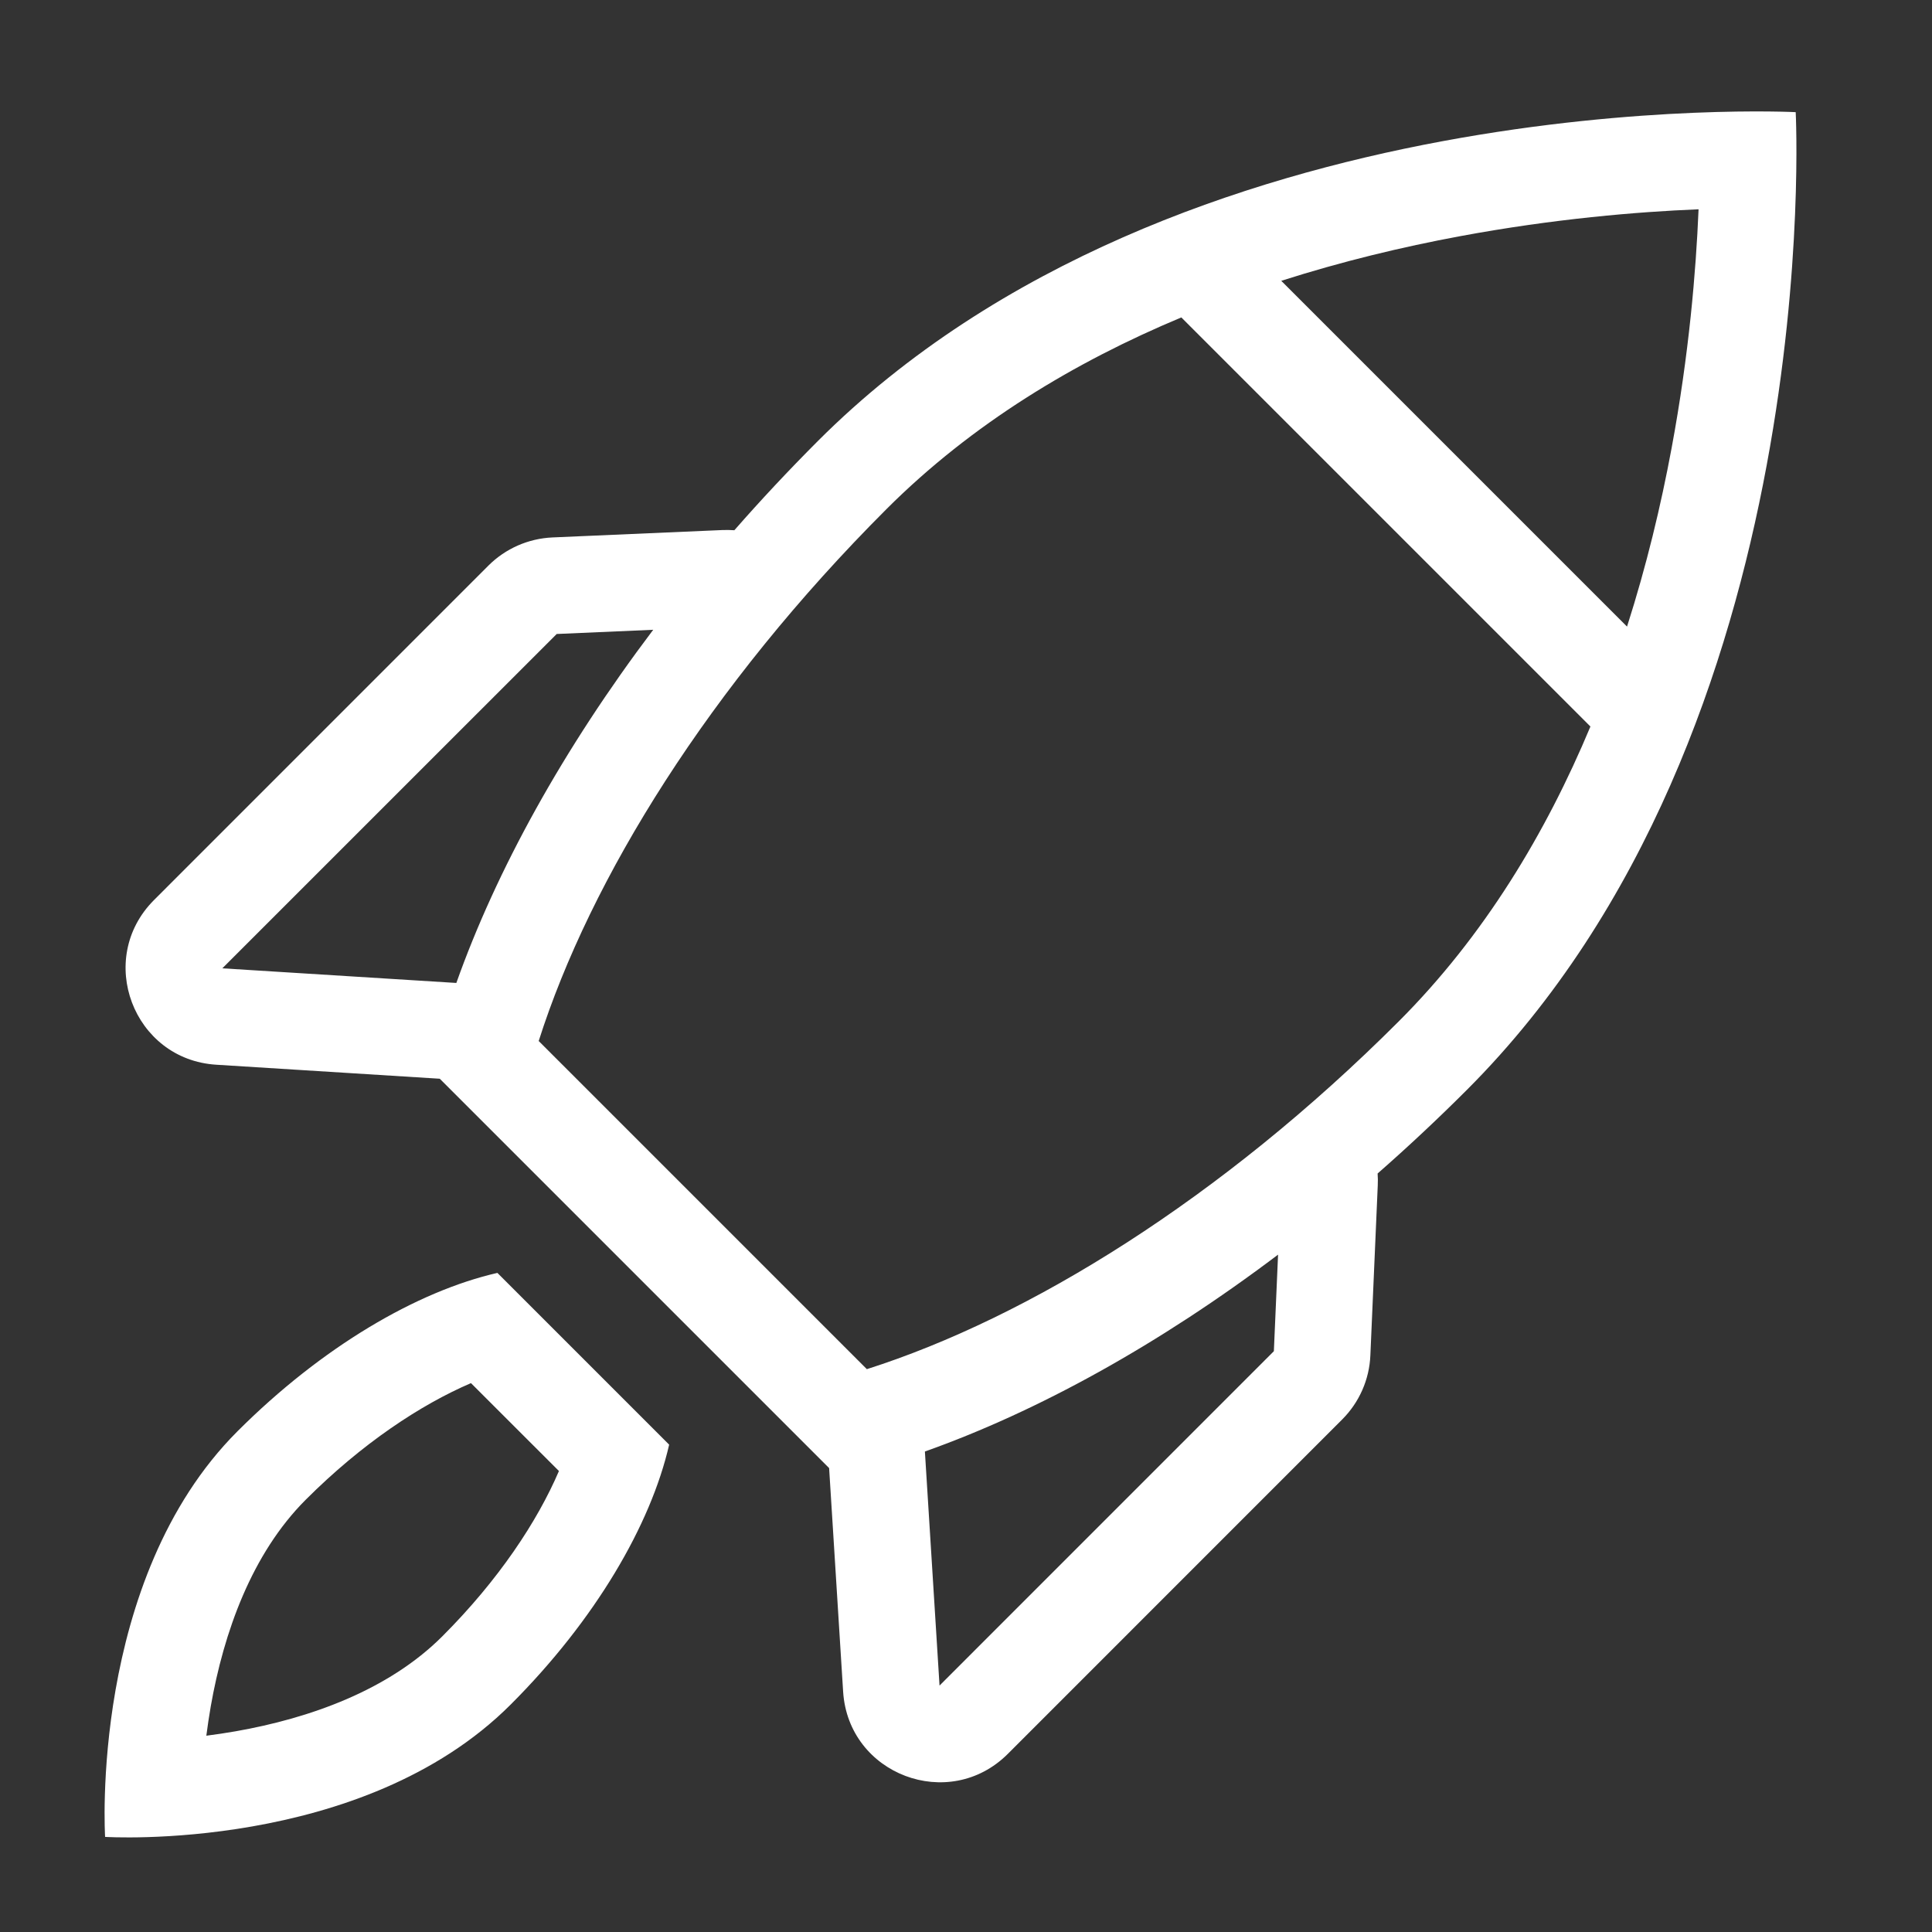 <?xml version="1.0" encoding="UTF-8"?> <svg xmlns="http://www.w3.org/2000/svg" width="40" height="40" viewBox="0 0 40 40" fill="none"><rect x="0" y="0" width="40" height="40" fill="#333333" stroke="none"/> <path fill-rule="evenodd" clip-rule="evenodd" d="M30.372 22.563C37.84 15.095 37.178 2.322 37.178 2.322C37.178 2.322 24.405 1.66 16.936 9.128C16.329 9.736 15.751 10.353 15.204 10.978C15.123 10.972 15.042 10.971 14.958 10.974L11.439 11.127C10.939 11.149 10.465 11.357 10.111 11.711L3.189 18.634C1.971 19.852 2.759 21.937 4.478 22.044L9.105 22.334L17.358 30.587L17.358 30.587L17.166 30.395L17.456 35.022C17.563 36.741 19.648 37.529 20.866 36.312L27.788 29.389C28.142 29.035 28.351 28.562 28.372 28.062L28.525 24.542C28.529 24.459 28.528 24.377 28.522 24.296C29.146 23.749 29.764 23.171 30.372 22.563ZM9.448 20.351C10.276 18.019 11.659 15.508 13.524 13.039L11.526 13.126L4.603 20.048L9.448 20.351ZM19.452 34.898L19.149 30.052C21.481 29.224 23.992 27.841 26.461 25.976L26.374 27.975L19.452 34.898ZM35.166 4.352L35.167 4.333L35.148 4.334C33.906 4.385 32.174 4.528 30.224 4.891C29.034 5.112 27.784 5.412 26.527 5.814L33.686 12.973C34.088 11.716 34.388 10.466 34.609 9.276C34.972 7.326 35.114 5.594 35.166 4.352ZM24.458 6.572C22.255 7.492 20.122 8.772 18.351 10.543C14.679 14.215 12.22 18.202 11.153 21.553L17.947 28.347C21.298 27.28 25.285 24.821 28.957 21.149C30.728 19.378 32.008 17.245 32.928 15.042L24.458 6.572ZM2.176 38.031C2.176 38.031 1.841 32.71 4.916 29.634C6.666 27.885 8.636 26.734 10.298 26.354L13.854 29.91C13.474 31.571 12.323 33.542 10.573 35.291C7.498 38.367 2.176 38.031 2.176 38.031ZM4.272 35.936C4.466 35.911 4.668 35.881 4.876 35.845C6.41 35.576 8.04 34.997 9.159 33.877C10.324 32.712 11.126 31.497 11.572 30.456L9.751 28.636C8.711 29.082 7.496 29.884 6.331 31.049C5.211 32.168 4.632 33.798 4.363 35.331C4.327 35.54 4.297 35.742 4.272 35.936Z" fill="white"></path> </svg> 